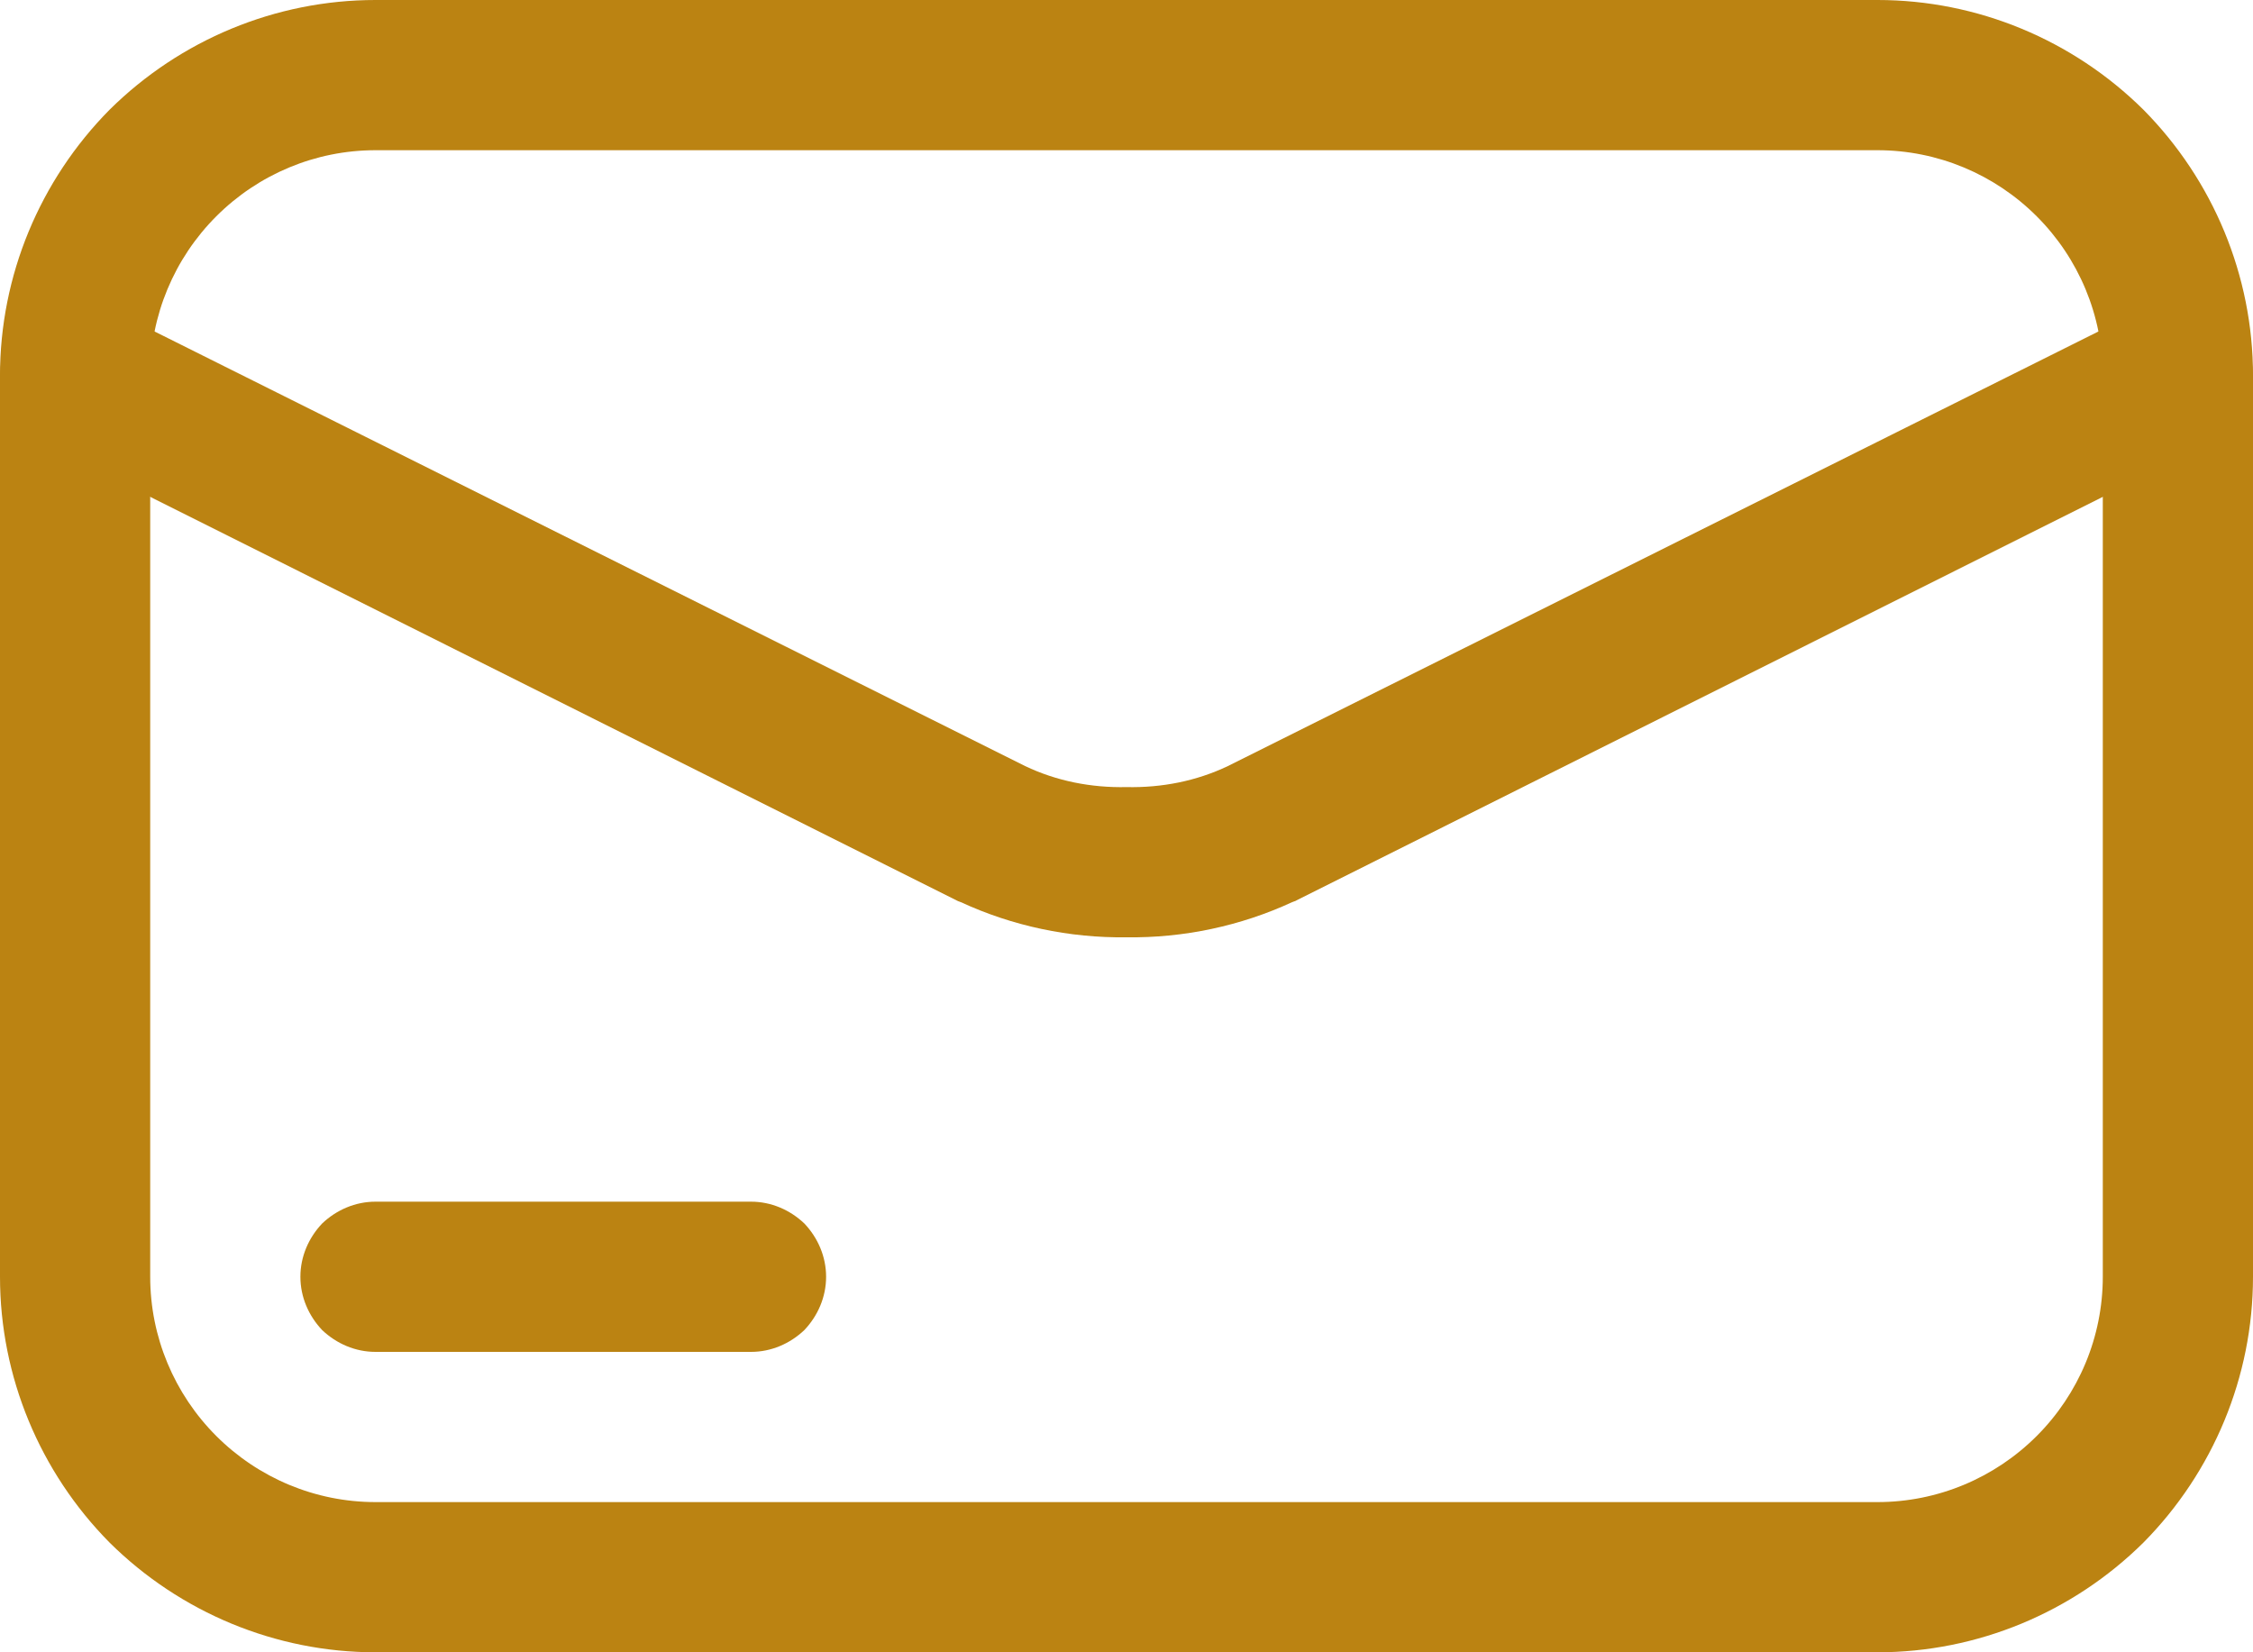 <svg xmlns="http://www.w3.org/2000/svg" width="30" height="22" viewBox="0 0 30 22" fill="none"><path fill-rule="evenodd" clip-rule="evenodd" d="M5 0H25C26.33 0 27.6 0.53 28.54 1.46C29.47 2.4 30 3.67 30 5V17C30 18.33 29.47 19.6 28.54 20.54C27.6 21.47 26.33 22 25 22H5C3.67 22 2.4 21.47 1.46 20.54C0.53 19.6 0 18.33 0 17V5C0 3.67 0.53 2.4 1.46 1.46C2.4 0.53 3.67 0 5 0ZM5 2H25C25.8 2 26.56 2.32 27.12 2.88C27.68 3.44 28 4.2 28 5V17C28 17.8 27.68 18.56 27.12 19.12C26.56 19.68 25.8 20 25 20H5C4.2 20 3.44 19.68 2.88 19.12C2.32 18.56 2 17.8 2 17V5C2 4.2 2.32 3.44 2.88 2.88C3.44 2.32 4.2 2 5 2Z" fill="#BB8312"></path><path d="M28.55 4.11C28.79 3.99 29.06 3.97 29.32 4.05C29.57 4.14 29.78 4.32 29.89 4.55C30.01 4.79 30.03 5.06 29.95 5.32C29.86 5.57 29.68 5.78 29.45 5.89L17.24 12C17.23 12 17.22 12.01 17.21 12.01C16.52 12.33 15.76 12.49 15 12.48C14.24 12.49 13.48 12.33 12.79 12.01C12.78 12.01 12.77 12 12.76 12L0.55 5.89C0.32 5.78 0.14 5.57 0.05 5.32C-0.03 5.06 -0.01 4.79 0.11 4.55C0.22 4.32 0.43 4.14 0.68 4.05C0.94 3.97 1.21 3.99 1.45 4.11L13.65 10.2C14.07 10.4 14.53 10.49 15 10.48C15.47 10.49 15.93 10.4 16.35 10.2L28.55 4.11ZM10 16C10.27 16 10.52 16.11 10.71 16.29C10.89 16.48 11 16.73 11 17C11 17.27 10.89 17.52 10.71 17.71C10.52 17.89 10.27 18 10 18H5C4.73 18 4.48 17.89 4.29 17.71C4.11 17.52 4 17.27 4 17C4 16.73 4.11 16.48 4.29 16.29C4.48 16.11 4.73 16 5 16H10Z" fill="#BB8312"></path></svg>